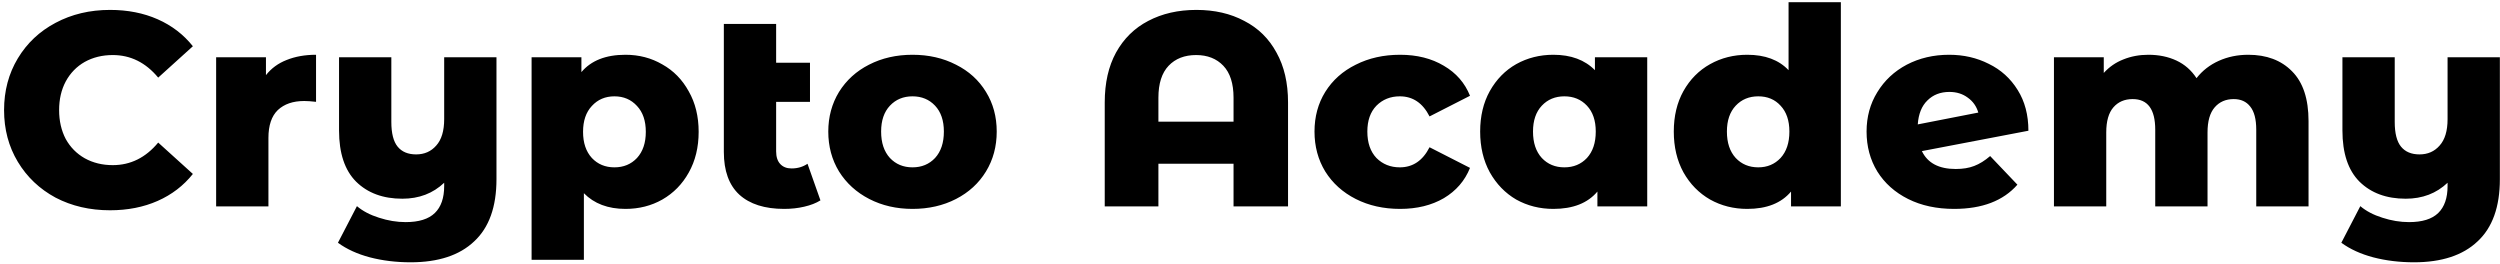 <svg width="436" height="46" viewBox="0 0 436 46" fill="none" xmlns="http://www.w3.org/2000/svg">
<path d="M19.19 36.672C15.67 36.672 12.502 35.936 9.686 34.464C6.902 32.96 4.71 30.88 3.11 28.224C1.51 25.568 0.71 22.56 0.71 19.2C0.71 15.84 1.51 12.832 3.11 10.176C4.71 7.52 6.902 5.456 9.686 3.984C12.502 2.48 15.67 1.728 19.19 1.728C22.262 1.728 25.03 2.272 27.494 3.36C29.958 4.448 32.006 6.016 33.638 8.064L27.59 13.536C25.414 10.912 22.774 9.6 19.67 9.6C17.846 9.6 16.214 10 14.774 10.8C13.366 11.6 12.262 12.736 11.462 14.208C10.694 15.648 10.31 17.312 10.31 19.2C10.31 21.088 10.694 22.768 11.462 24.24C12.262 25.68 13.366 26.8 14.774 27.6C16.214 28.4 17.846 28.8 19.67 28.8C22.774 28.8 25.414 27.488 27.59 24.864L33.638 30.336C32.006 32.384 29.958 33.952 27.494 35.04C25.03 36.128 22.262 36.672 19.19 36.672ZM46.382 13.104C47.31 11.92 48.51 11.04 49.982 10.464C51.486 9.856 53.198 9.552 55.118 9.552V17.76C54.286 17.664 53.598 17.616 53.054 17.616C51.102 17.616 49.566 18.144 48.446 19.2C47.358 20.256 46.814 21.872 46.814 24.048V36H37.694V9.984H46.382V13.104ZM86.585 9.984V31.248C86.585 36.08 85.289 39.696 82.697 42.096C80.137 44.528 76.441 45.744 71.609 45.744C69.081 45.744 66.713 45.456 64.505 44.88C62.329 44.304 60.473 43.456 58.937 42.336L62.249 35.952C63.273 36.816 64.553 37.488 66.089 37.968C67.657 38.48 69.209 38.736 70.745 38.736C73.049 38.736 74.745 38.208 75.833 37.152C76.921 36.096 77.465 34.528 77.465 32.448V31.872C75.513 33.728 73.081 34.656 70.169 34.656C66.809 34.656 64.121 33.664 62.105 31.68C60.121 29.696 59.129 26.72 59.129 22.752V9.984H68.249V21.264C68.249 23.248 68.617 24.688 69.353 25.584C70.089 26.48 71.161 26.928 72.569 26.928C74.009 26.928 75.177 26.416 76.073 25.392C77.001 24.368 77.465 22.832 77.465 20.784V9.984H86.585ZM109.077 9.552C111.445 9.552 113.589 10.112 115.509 11.232C117.461 12.32 118.997 13.888 120.117 15.936C121.269 17.952 121.845 20.304 121.845 22.992C121.845 25.68 121.269 28.048 120.117 30.096C118.997 32.112 117.461 33.68 115.509 34.8C113.589 35.888 111.445 36.432 109.077 36.432C106.037 36.432 103.621 35.52 101.829 33.696V45.312H92.709V9.984H101.397V12.576C103.093 10.56 105.653 9.552 109.077 9.552ZM107.157 29.184C108.757 29.184 110.069 28.64 111.093 27.552C112.117 26.432 112.629 24.912 112.629 22.992C112.629 21.072 112.117 19.568 111.093 18.48C110.069 17.36 108.757 16.8 107.157 16.8C105.557 16.8 104.245 17.36 103.221 18.48C102.197 19.568 101.685 21.072 101.685 22.992C101.685 24.912 102.197 26.432 103.221 27.552C104.245 28.64 105.557 29.184 107.157 29.184ZM143.086 34.944C142.318 35.424 141.374 35.792 140.254 36.048C139.166 36.304 137.998 36.432 136.75 36.432C133.358 36.432 130.75 35.6 128.926 33.936C127.134 32.272 126.238 29.792 126.238 26.496V4.176H135.358V10.944H141.262V17.76H135.358V26.4C135.358 27.36 135.598 28.096 136.078 28.608C136.558 29.12 137.214 29.376 138.046 29.376C139.102 29.376 140.03 29.104 140.83 28.56L143.086 34.944ZM159.14 36.432C156.356 36.432 153.844 35.856 151.604 34.704C149.364 33.552 147.604 31.952 146.324 29.904C145.076 27.856 144.452 25.536 144.452 22.944C144.452 20.384 145.076 18.08 146.324 16.032C147.604 13.984 149.348 12.4 151.556 11.28C153.796 10.128 156.324 9.552 159.14 9.552C161.956 9.552 164.484 10.128 166.724 11.28C168.964 12.4 170.708 13.984 171.956 16.032C173.204 18.048 173.828 20.352 173.828 22.944C173.828 25.536 173.204 27.856 171.956 29.904C170.708 31.952 168.964 33.552 166.724 34.704C164.484 35.856 161.956 36.432 159.14 36.432ZM159.14 29.184C160.74 29.184 162.052 28.64 163.076 27.552C164.1 26.432 164.612 24.896 164.612 22.944C164.612 21.024 164.1 19.52 163.076 18.432C162.052 17.344 160.74 16.8 159.14 16.8C157.54 16.8 156.228 17.344 155.204 18.432C154.18 19.52 153.668 21.024 153.668 22.944C153.668 24.896 154.18 26.432 155.204 27.552C156.228 28.64 157.54 29.184 159.14 29.184ZM208.65 1.728C211.818 1.728 214.602 2.368 217.002 3.648C219.434 4.896 221.306 6.736 222.618 9.168C223.962 11.568 224.634 14.464 224.634 17.856V36H215.13V28.56H202.026V36H192.666V17.856C192.666 14.464 193.322 11.568 194.634 9.168C195.978 6.736 197.85 4.896 200.25 3.648C202.682 2.368 205.482 1.728 208.65 1.728ZM215.13 21.216V17.04C215.13 14.576 214.538 12.72 213.354 11.472C212.17 10.224 210.586 9.6 208.602 9.6C206.586 9.6 204.986 10.224 203.802 11.472C202.618 12.72 202.026 14.576 202.026 17.04V21.216H215.13ZM244.177 36.432C241.297 36.432 238.721 35.856 236.449 34.704C234.177 33.552 232.401 31.952 231.121 29.904C229.873 27.856 229.249 25.536 229.249 22.944C229.249 20.352 229.873 18.048 231.121 16.032C232.401 13.984 234.177 12.4 236.449 11.28C238.721 10.128 241.297 9.552 244.177 9.552C247.121 9.552 249.665 10.192 251.809 11.472C253.953 12.72 255.473 14.464 256.369 16.704L249.313 20.304C248.129 17.968 246.401 16.8 244.129 16.8C242.497 16.8 241.137 17.344 240.049 18.432C238.993 19.52 238.465 21.024 238.465 22.944C238.465 24.896 238.993 26.432 240.049 27.552C241.137 28.64 242.497 29.184 244.129 29.184C246.401 29.184 248.129 28.016 249.313 25.68L256.369 29.28C255.473 31.52 253.953 33.28 251.809 34.56C249.665 35.808 247.121 36.432 244.177 36.432ZM287.276 9.984V36H278.588V33.408C276.892 35.424 274.332 36.432 270.908 36.432C268.54 36.432 266.38 35.888 264.428 34.8C262.508 33.68 260.972 32.096 259.82 30.048C258.7 28 258.14 25.632 258.14 22.944C258.14 20.256 258.7 17.904 259.82 15.888C260.972 13.84 262.508 12.272 264.428 11.184C266.38 10.096 268.54 9.552 270.908 9.552C273.98 9.552 276.396 10.448 278.156 12.24V9.984H287.276ZM272.828 29.184C274.428 29.184 275.74 28.64 276.764 27.552C277.788 26.432 278.3 24.896 278.3 22.944C278.3 21.024 277.788 19.52 276.764 18.432C275.74 17.344 274.428 16.8 272.828 16.8C271.228 16.8 269.916 17.344 268.892 18.432C267.868 19.52 267.356 21.024 267.356 22.944C267.356 24.896 267.868 26.432 268.892 27.552C269.916 28.64 271.228 29.184 272.828 29.184ZM321.045 0.384V36H312.357V33.408C310.661 35.424 308.117 36.432 304.725 36.432C302.357 36.432 300.197 35.888 298.245 34.8C296.293 33.68 294.741 32.096 293.589 30.048C292.469 28 291.909 25.632 291.909 22.944C291.909 20.256 292.469 17.904 293.589 15.888C294.741 13.84 296.293 12.272 298.245 11.184C300.197 10.096 302.357 9.552 304.725 9.552C307.829 9.552 310.229 10.448 311.925 12.24V0.384H321.045ZM306.645 29.184C308.213 29.184 309.509 28.64 310.533 27.552C311.557 26.432 312.069 24.896 312.069 22.944C312.069 21.024 311.557 19.52 310.533 18.432C309.541 17.344 308.245 16.8 306.645 16.8C305.045 16.8 303.733 17.344 302.709 18.432C301.685 19.52 301.173 21.024 301.173 22.944C301.173 24.896 301.685 26.432 302.709 27.552C303.733 28.64 305.045 29.184 306.645 29.184ZM341.082 29.472C342.33 29.472 343.402 29.296 344.298 28.944C345.226 28.592 346.154 28.016 347.082 27.216L351.834 32.208C349.37 35.024 345.69 36.432 340.794 36.432C337.754 36.432 335.082 35.856 332.778 34.704C330.474 33.552 328.682 31.952 327.402 29.904C326.154 27.856 325.53 25.536 325.53 22.944C325.53 20.384 326.154 18.096 327.402 16.08C328.65 14.032 330.362 12.432 332.538 11.28C334.746 10.128 337.21 9.552 339.93 9.552C342.458 9.552 344.762 10.08 346.842 11.136C348.954 12.16 350.634 13.68 351.882 15.696C353.13 17.68 353.754 20.048 353.754 22.8L335.178 26.352C336.17 28.432 338.138 29.472 341.082 29.472ZM339.978 16.032C338.41 16.032 337.13 16.528 336.138 17.52C335.146 18.48 334.586 19.872 334.458 21.696L345.018 19.632C344.698 18.544 344.09 17.68 343.194 17.04C342.298 16.368 341.226 16.032 339.978 16.032ZM392.097 9.552C395.297 9.552 397.841 10.512 399.729 12.432C401.649 14.352 402.609 17.248 402.609 21.12V36H393.489V22.608C393.489 20.784 393.137 19.44 392.433 18.576C391.761 17.712 390.801 17.28 389.553 17.28C388.177 17.28 387.073 17.76 386.241 18.72C385.409 19.68 384.993 21.136 384.993 23.088V36H375.873V22.608C375.873 19.056 374.561 17.28 371.937 17.28C370.529 17.28 369.409 17.76 368.577 18.72C367.745 19.68 367.329 21.136 367.329 23.088V36H358.209V9.984H366.897V12.72C367.857 11.664 368.993 10.88 370.305 10.368C371.649 9.824 373.105 9.552 374.673 9.552C376.497 9.552 378.129 9.888 379.569 10.56C381.009 11.232 382.177 12.256 383.073 13.632C384.097 12.32 385.393 11.312 386.961 10.608C388.529 9.904 390.241 9.552 392.097 9.552ZM435.976 9.984V31.248C435.976 36.08 434.68 39.696 432.088 42.096C429.528 44.528 425.832 45.744 421 45.744C418.472 45.744 416.104 45.456 413.896 44.88C411.72 44.304 409.864 43.456 408.328 42.336L411.64 35.952C412.664 36.816 413.944 37.488 415.48 37.968C417.048 38.48 418.6 38.736 420.136 38.736C422.44 38.736 424.136 38.208 425.224 37.152C426.312 36.096 426.856 34.528 426.856 32.448V31.872C424.904 33.728 422.472 34.656 419.56 34.656C416.2 34.656 413.512 33.664 411.496 31.68C409.512 29.696 408.52 26.72 408.52 22.752V9.984H417.64V21.264C417.64 23.248 418.008 24.688 418.744 25.584C419.48 26.48 420.552 26.928 421.96 26.928C423.4 26.928 424.568 26.416 425.464 25.392C426.392 24.368 426.856 22.832 426.856 20.784V9.984H435.976Z" fill="#141414" style="fill:#141414;fill:color(display-p3 0.078 0.078 0.078);fill-opacity:1;"/>
</svg>
